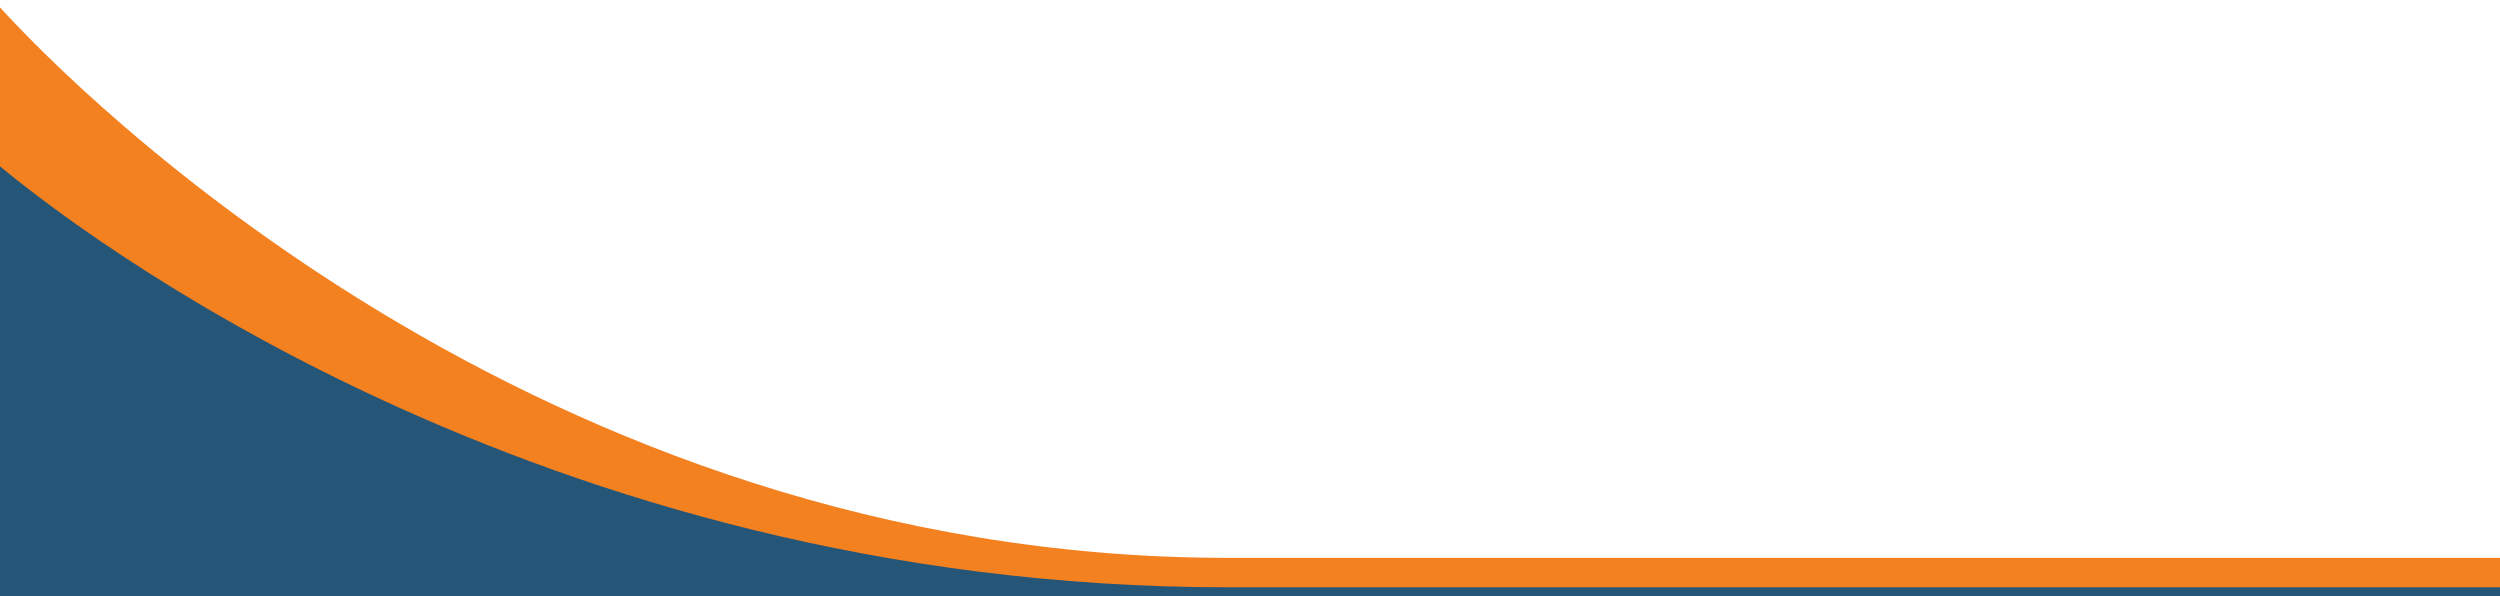 <?xml version="1.0" encoding="utf-8"?>
<!-- Generator: Adobe Illustrator 27.9.0, SVG Export Plug-In . SVG Version: 6.00 Build 0)  -->
<svg version="1.1" id="Layer_1" xmlns="http://www.w3.org/2000/svg" xmlns:xlink="http://www.w3.org/1999/xlink" x="0px" y="0px"
	 viewBox="0 0 339.7 81" style="enable-background:new 0 0 339.7 81;" xml:space="preserve">
<style type="text/css">
	.st0{fill:#F48120;}
	.st1{fill:#255677;}
</style>
<path class="st0" d="M166.8,75.8C72.6,75.8,9.8,11.8,0,1v80.8h339.7v-6C327.3,75.8,259.6,75.8,166.8,75.8z"/>
<path class="st1" d="M339.7,79.8V84H0V22.6c10,8.3,72.7,57.2,166.8,57.2C259.6,79.8,327.4,79.8,339.7,79.8z"/>
</svg>
